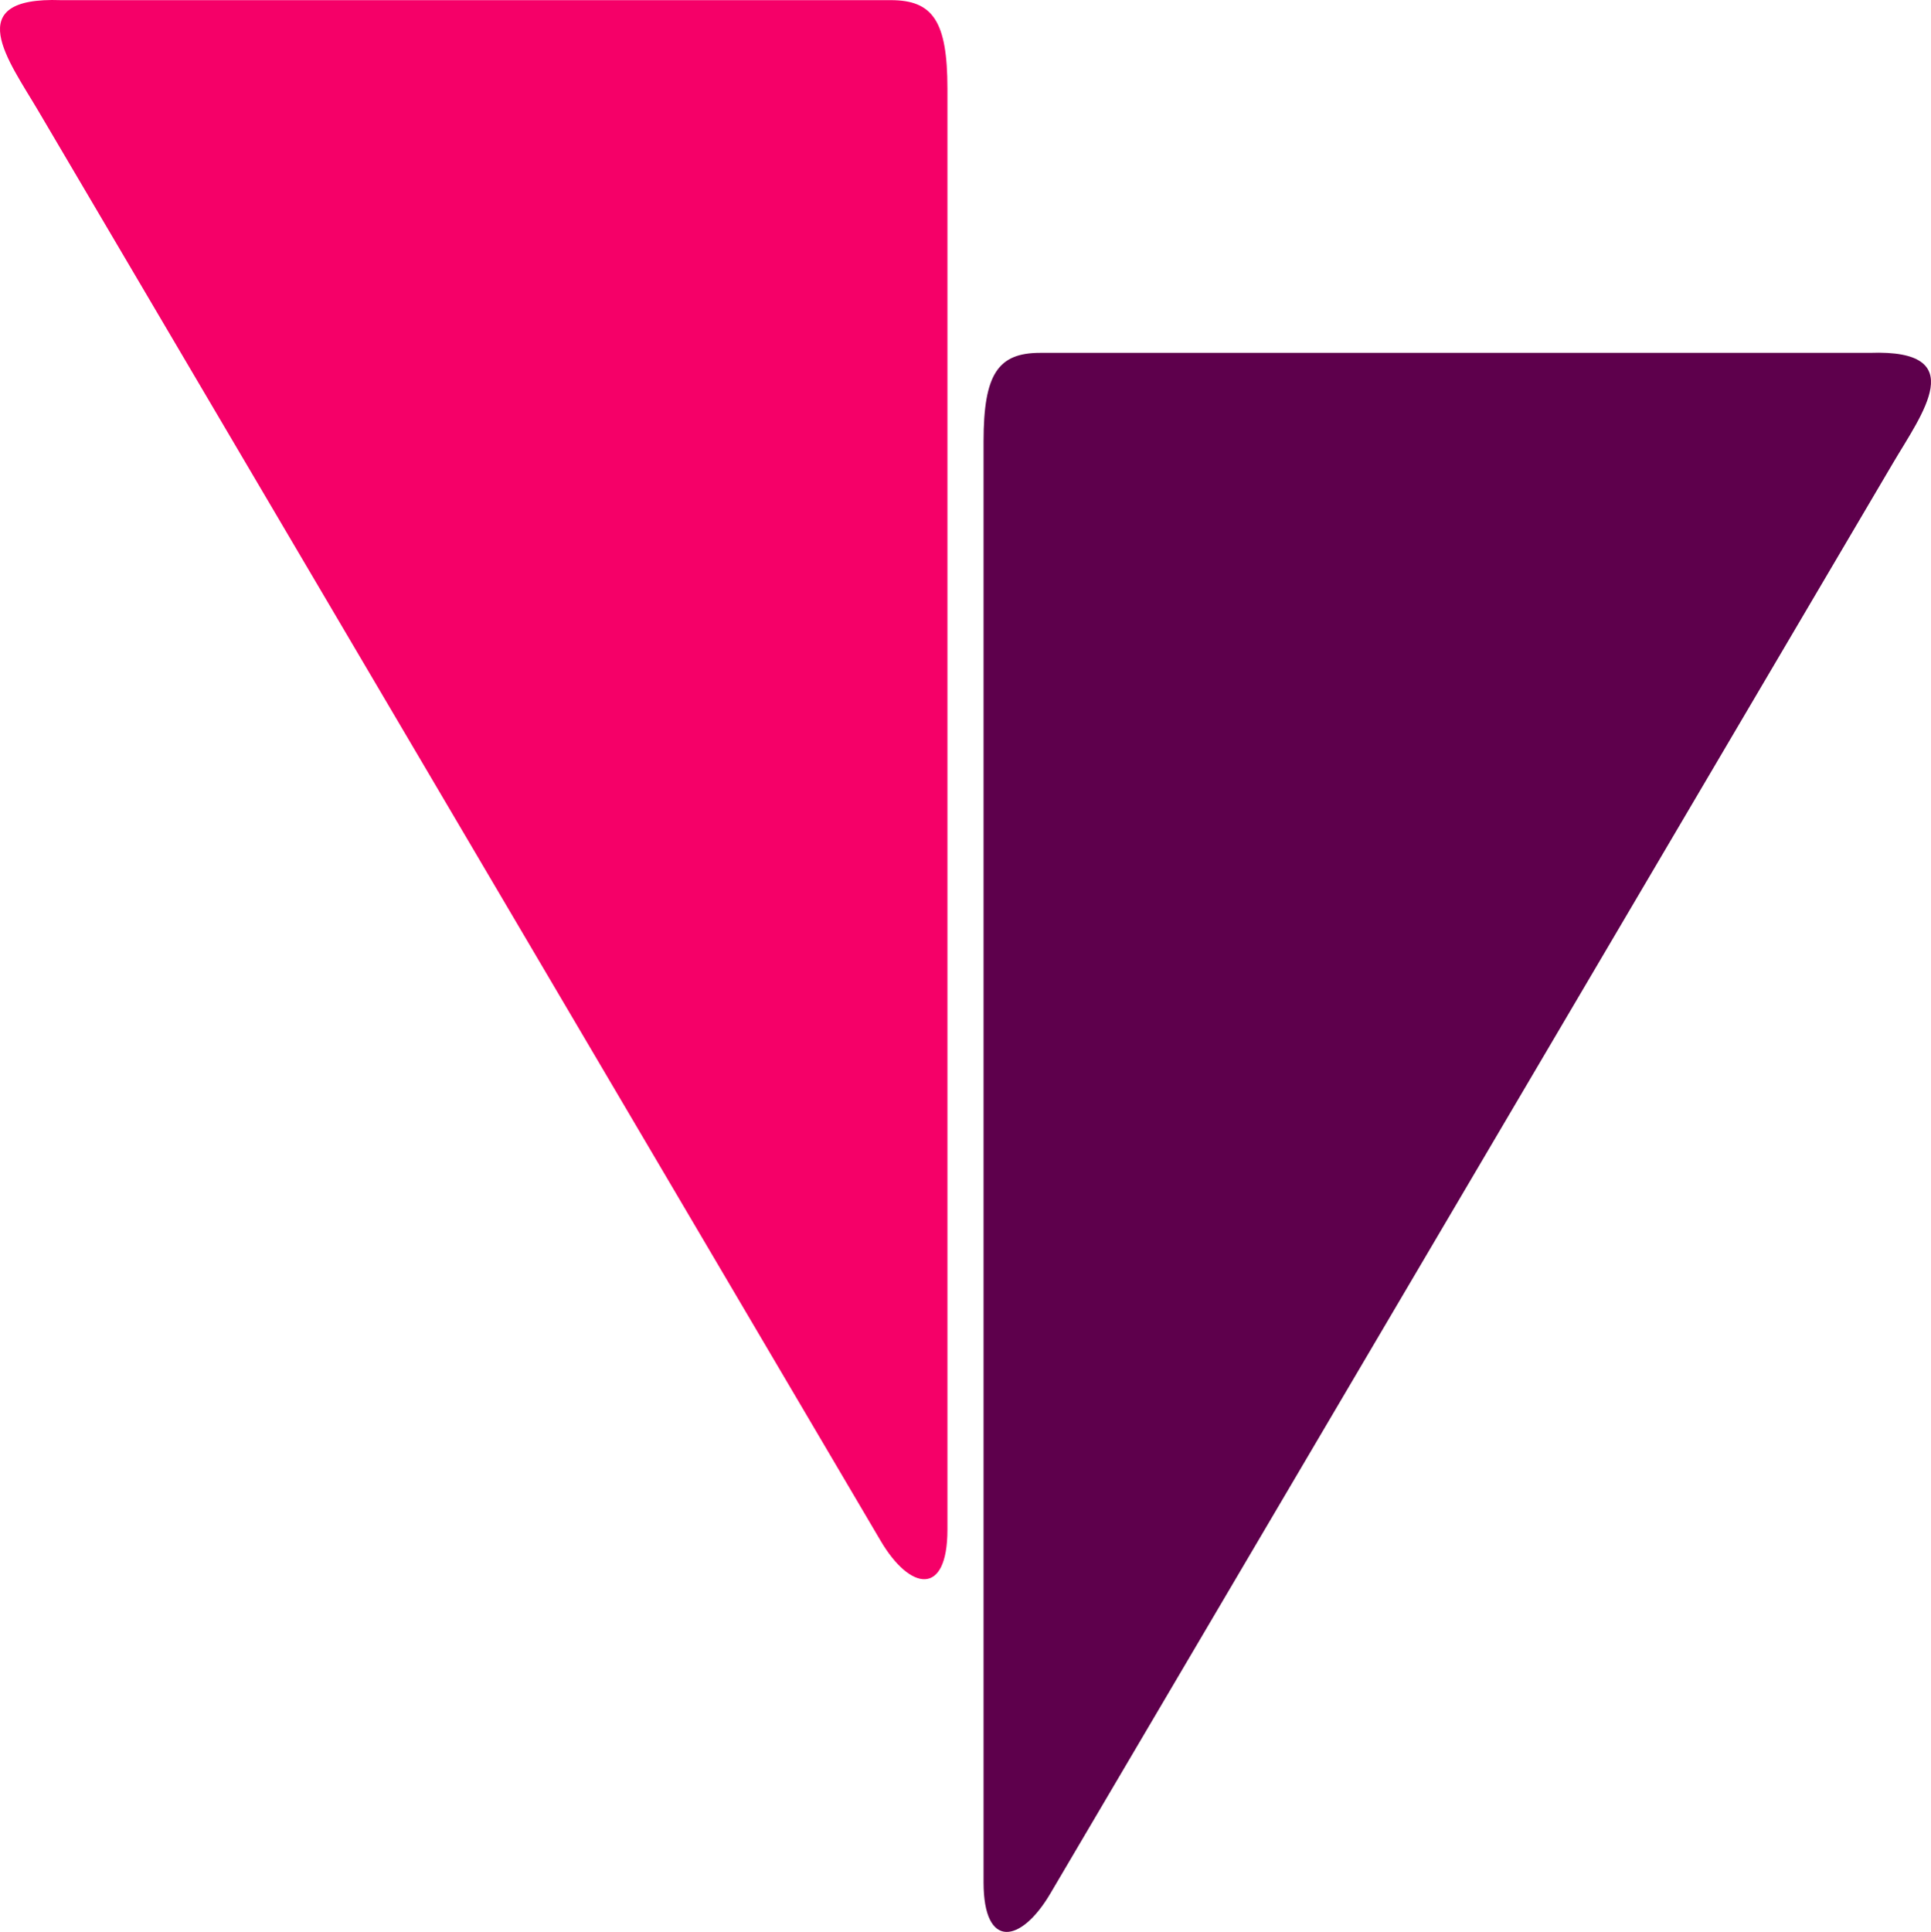 <?xml version="1.0" encoding="UTF-8" standalone="no"?>
<!-- Created with Inkscape (http://www.inkscape.org/) -->

<svg
   xmlns:osb="http://www.openswatchbook.org/uri/2009/osb"
   xmlns:dc="http://purl.org/dc/elements/1.1/"
   xmlns:cc="http://creativecommons.org/ns#"
   xmlns:rdf="http://www.w3.org/1999/02/22-rdf-syntax-ns#"
   xmlns:svg="http://www.w3.org/2000/svg"
   xmlns="http://www.w3.org/2000/svg"
   xmlns:sodipodi="http://sodipodi.sourceforge.net/DTD/sodipodi-0.dtd"
   xmlns:inkscape="http://www.inkscape.org/namespaces/inkscape"
   width="366.868"
   height="367"
   viewBox="0 0 366.868 367"
   id="svg2"
   version="1.1"
   inkscape:version="0.91 r13725"
   sodipodi:docname="vyote.svg"
   inkscape:export-filename="/home/angello/Workspace/vyote/public/vyote128.png"
   inkscape:export-xdpi="31.389647"
   inkscape:export-ydpi="31.389647">
  <defs
     id="defs4">
    <linearGradient
       id="linearGradient4138"
       osb:paint="solid">
      <stop
         style="stop-color:#000000;stop-opacity:1;"
         offset="0"
         id="stop4140" />
    </linearGradient>
  </defs>
  <sodipodi:namedview
     id="base"
     pagecolor="#ffffff"
     bordercolor="#666666"
     borderopacity="1.0"
     inkscape:pageopacity="0.0"
     inkscape:pageshadow="2"
     inkscape:zoom="1.5421719"
     inkscape:cx="121.1071"
     inkscape:cy="161.11348"
     inkscape:document-units="px"
     inkscape:current-layer="layer1"
     showgrid="false"
     fit-margin-top="0"
     fit-margin-left="0"
     fit-margin-right="0"
     fit-margin-bottom="0"
     units="px"
     inkscape:window-width="1920"
     inkscape:window-height="1021"
     inkscape:window-x="1366"
     inkscape:window-y="0"
     inkscape:window-maximized="1" />
  <g
     inkscape:label="Layer 1"
     inkscape:groupmode="layer"
     id="layer1"
     transform="translate(-33.764,-94.943)">
    <path
       style="fill:#f50068;fill-opacity:1;fill-rule:nonzero;stroke:none;stroke-width:3.7;stroke-miterlimit:3.1;stroke-dasharray:none;stroke-opacity:1"
       d="m 45.346,94.971 157.651,0 c 8.01,0 10.767,4.007 10.767,16.791 l 0,273.79 c 0,12.784 -7.122,11.546 -12.677,2.117 L 41.009,115.953 C 35.454,106.525 26.046,94.287 45.346,94.971 Z"
       id="rect4676"
       inkscape:connector-curvature="0"
       sodipodi:nodetypes="csssssc" />
    <path
       style="fill:#5e004c;fill-opacity:1;fill-rule:nonzero;stroke:none;stroke-width:3.7;stroke-miterlimit:3.1;stroke-dasharray:none;stroke-opacity:1"
       d="m 389.05,161.971 -157.651,0 c -8.01,0 -10.767,4.007 -10.767,16.791 l 0,273.79 c 0,12.784 7.122,11.546 12.677,2.117 L 393.387,182.953 c 5.555,-9.429 14.963,-21.666 -4.337,-20.983 z"
       id="rect4676-6"
       inkscape:connector-curvature="0"
       sodipodi:nodetypes="csssssc" />
  </g>
</svg>
